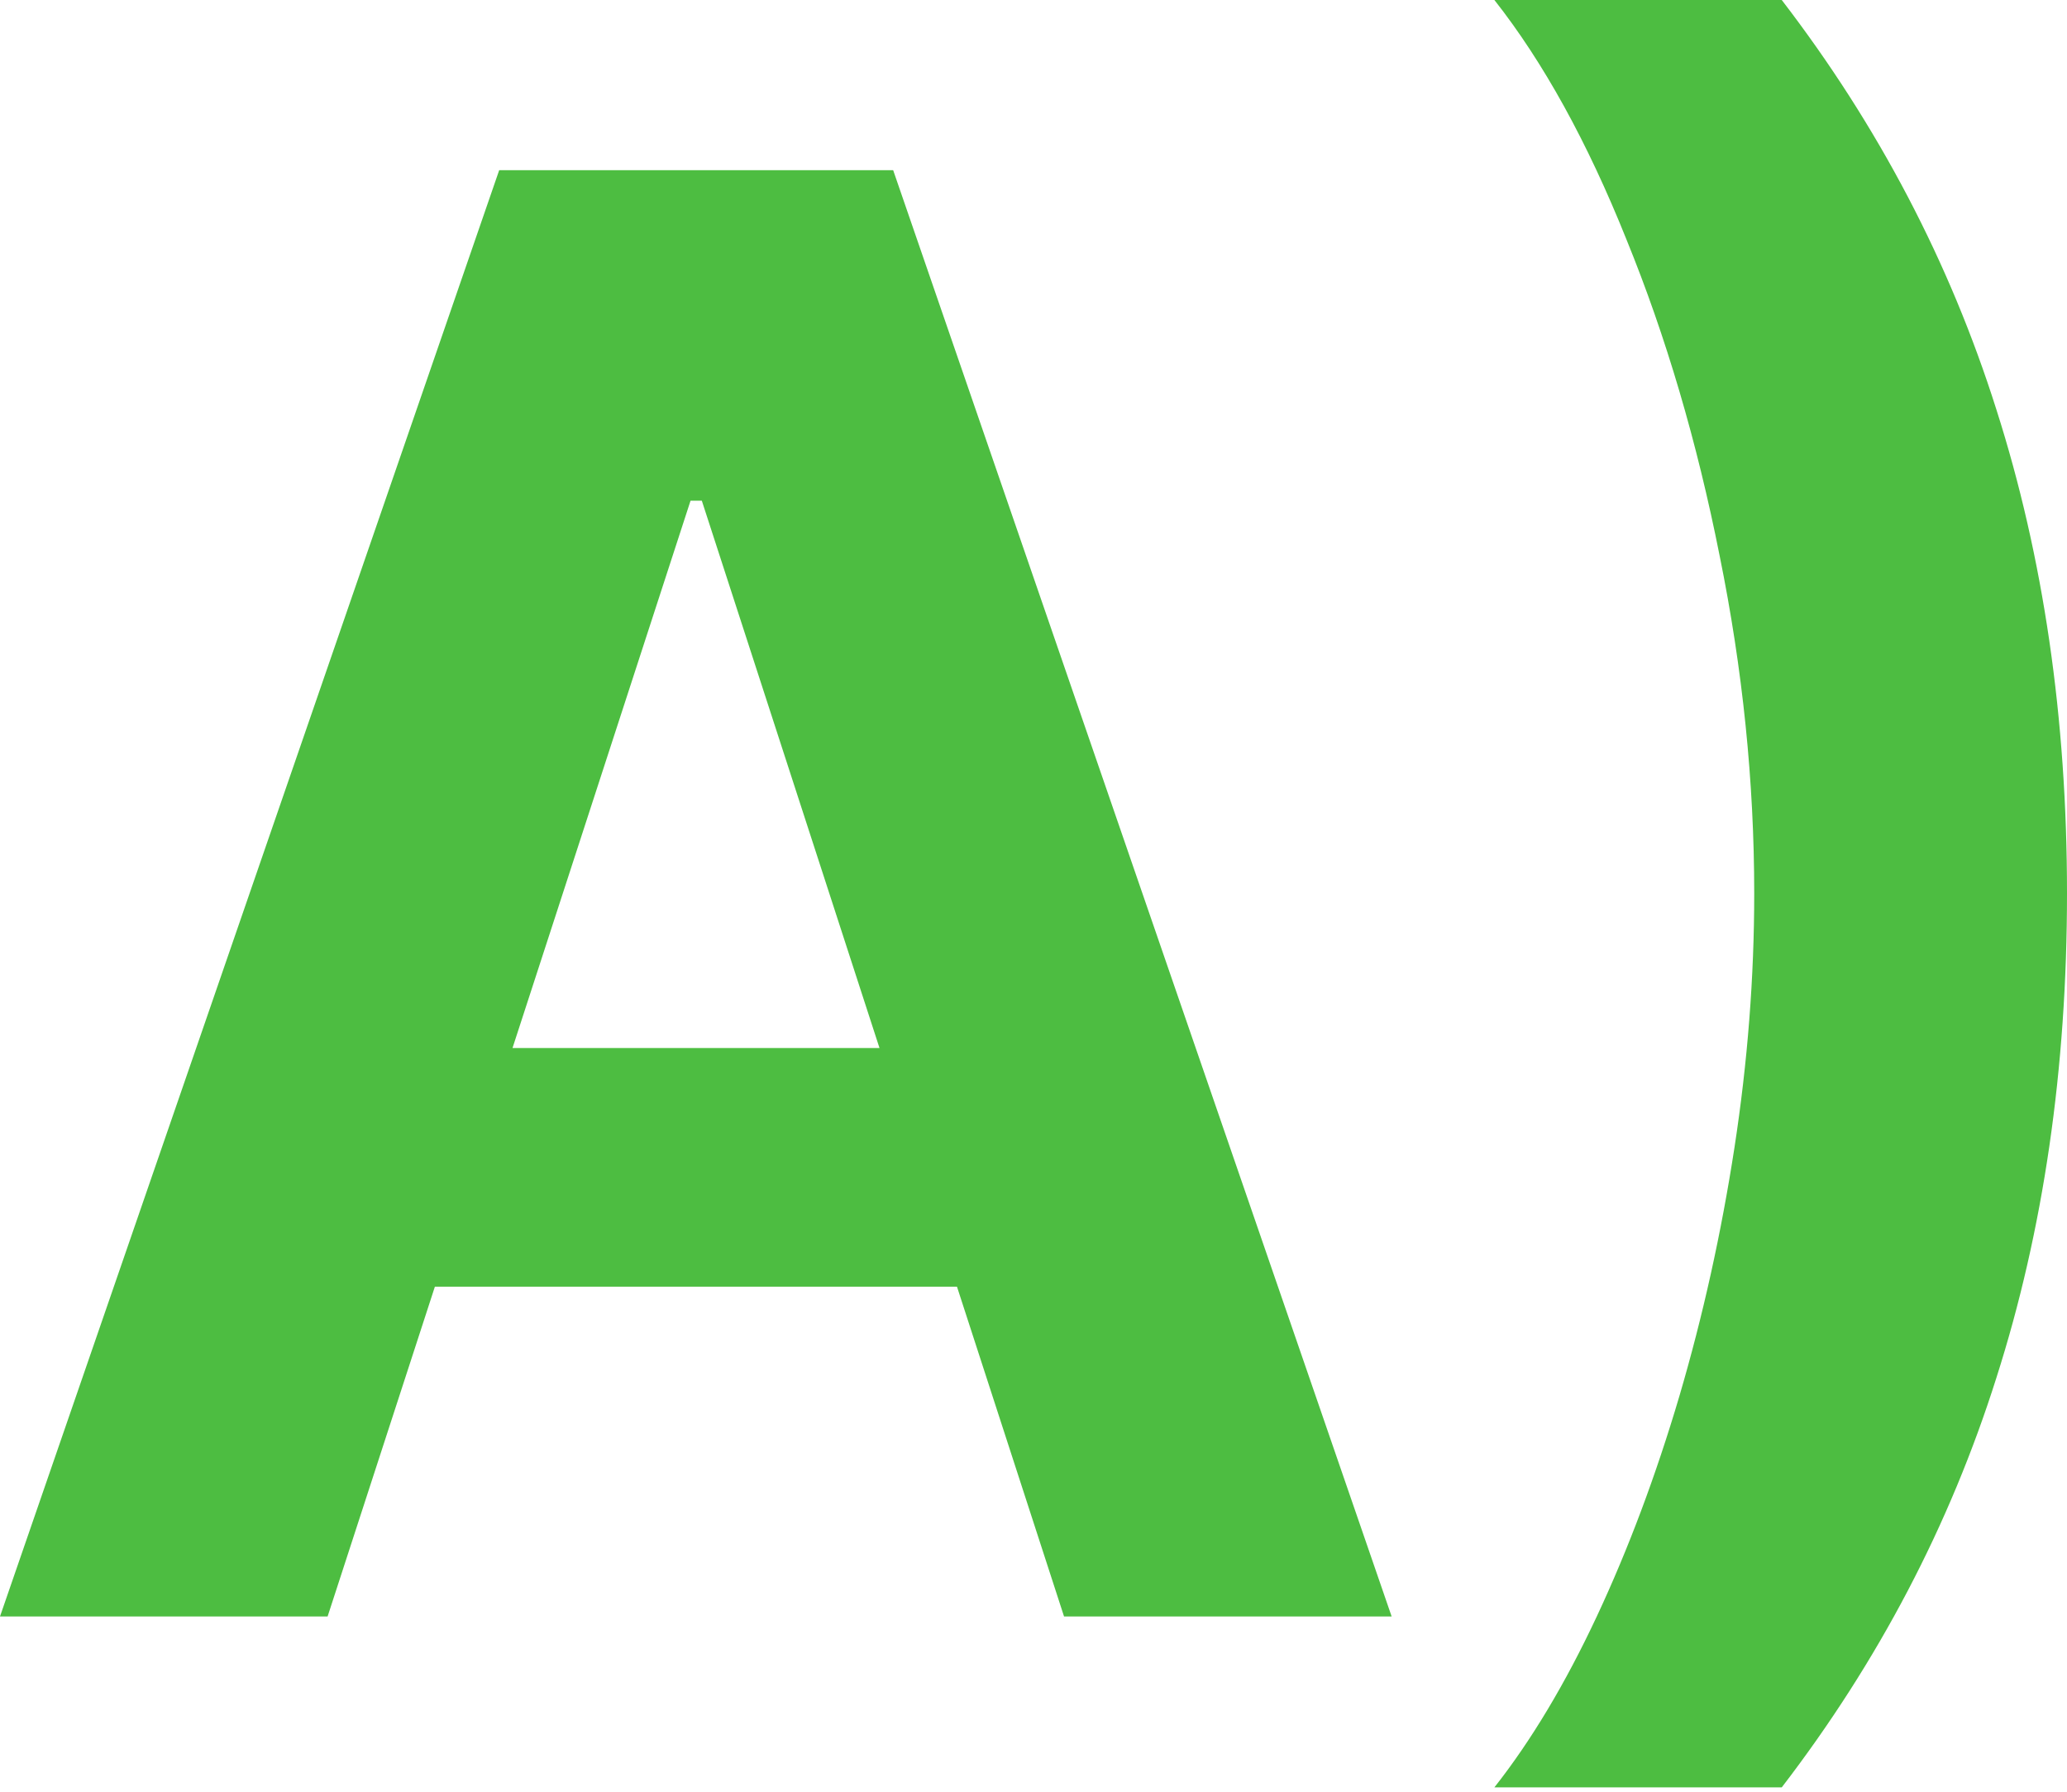 <?xml version="1.0" encoding="UTF-8"?> <svg xmlns="http://www.w3.org/2000/svg" width="75" height="65" viewBox="0 0 75 65" fill="none"> <path d="M11.887 58.642H0L18.113 6.174H32.408L50.495 58.642H38.608L25.465 18.164H25.056L11.887 58.642ZM11.144 38.019H39.223V46.678H11.144V38.019Z" fill="#4DBD41"></path> <path d="M75 32.408C75 38.779 74.146 44.637 72.438 49.983C70.748 55.329 68.151 60.282 64.65 64.842H54.223C55.555 63.151 56.794 61.085 57.938 58.642C59.082 56.2 60.081 53.536 60.935 50.649C61.789 47.746 62.455 44.74 62.934 41.631C63.412 38.523 63.651 35.449 63.651 32.408C63.651 28.36 63.233 24.279 62.396 20.162C61.576 16.029 60.449 12.203 59.014 8.685C57.596 5.149 55.999 2.254 54.223 0H64.65C68.151 4.56 70.748 9.513 72.438 14.859C74.146 20.205 75 26.055 75 32.408Z" fill="#4DBD41"></path> </svg> 
